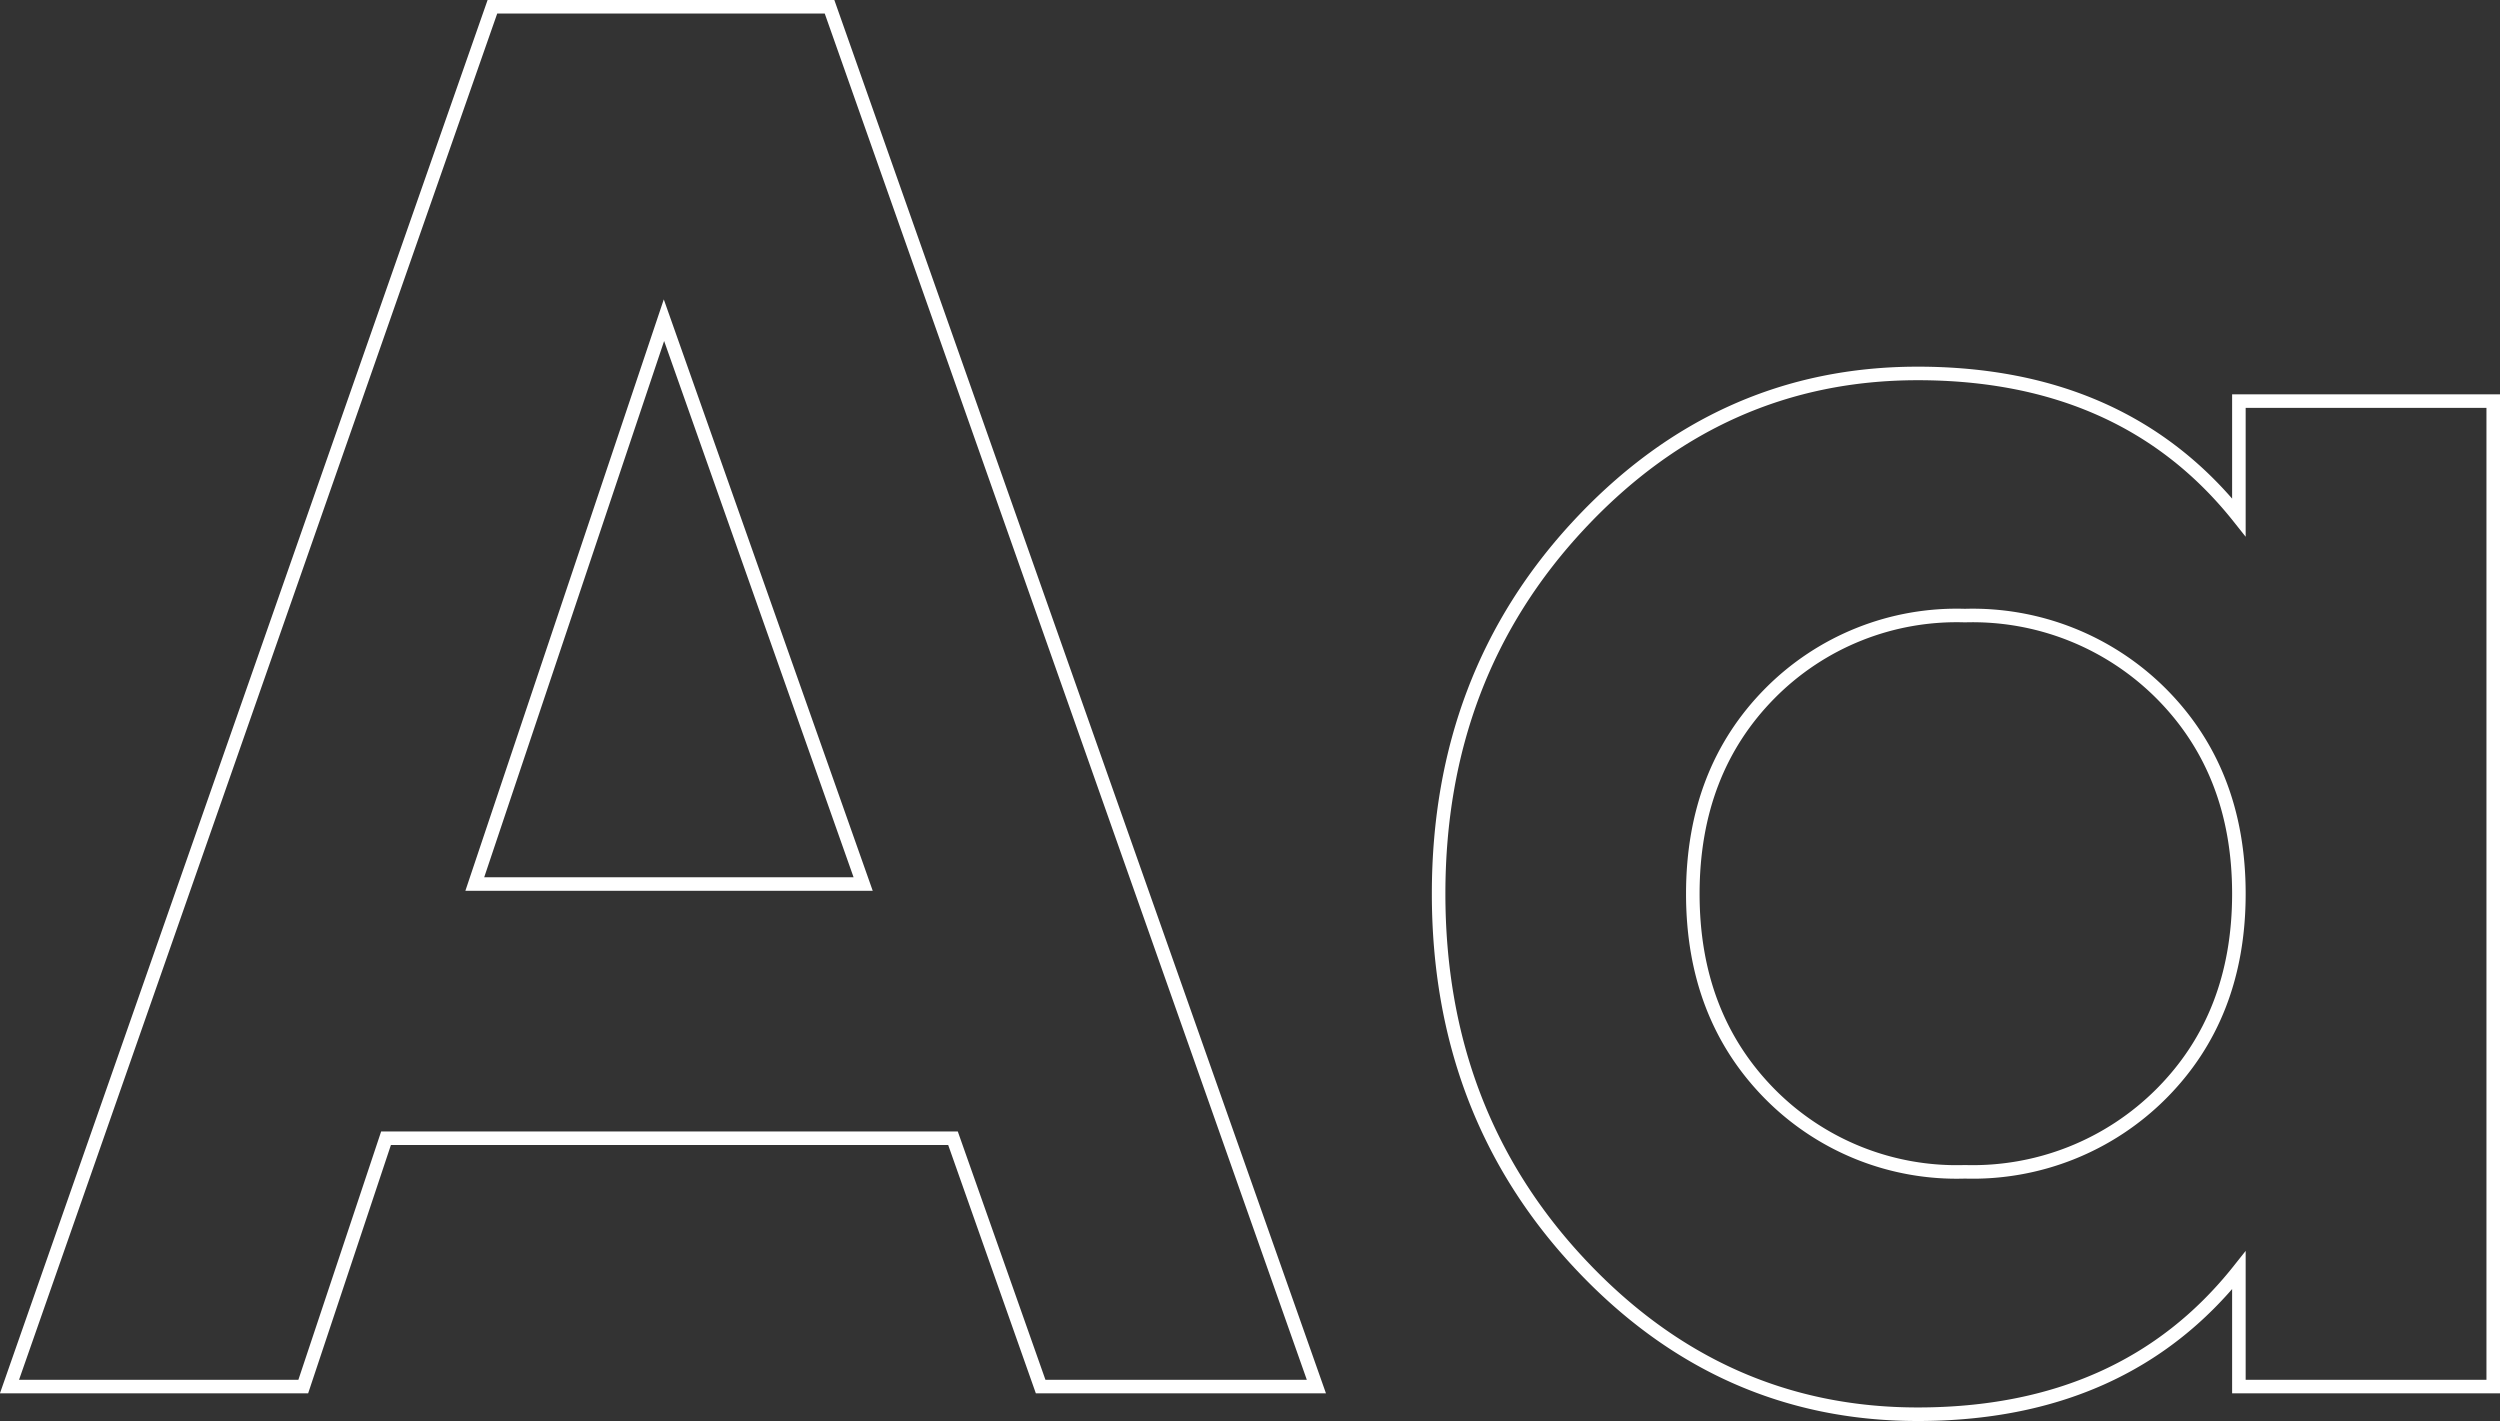 <svg xmlns="http://www.w3.org/2000/svg" id="Layer_1" data-name="Layer 1" width="184.5" height="104.87" viewBox="0 0 184.5 104.87"><rect x="0" y="0" width="184.5" height="104.87" fill="#333333" stroke="none"/><title>typography-w</title><path d="M184,195.15l-6.47-18.33H135.69l-6.11,18.33H107.9L143.54,93.32h24.88l35.93,101.83Zm-41.76-37.09h28.66l-14.7-41.61Z" transform="translate(-107.2 -92.82)" fill="none" stroke="#fff" stroke-miterlimit="10"></path><path d="M272.43,122.42H291.2v72.73H272.43v-8.58q-8.43,10.62-23.71,10.62-14.55,0-24.95-11.13t-10.4-27.28q0-16.14,10.4-27.27t24.95-11.13q15.27,0,23.71,10.62Zm-34.62,51.13a19.38,19.38,0,0,0,14.4,5.75,19.66,19.66,0,0,0,14.48-5.75q5.74-5.75,5.74-14.77T266.69,144a19.66,19.66,0,0,0-14.48-5.75,19.38,19.38,0,0,0-14.4,5.75q-5.67,5.74-5.68,14.76T237.81,173.55Z" transform="translate(-107.2 -92.82)" fill="none" stroke="#fff" stroke-miterlimit="10"></path></svg>